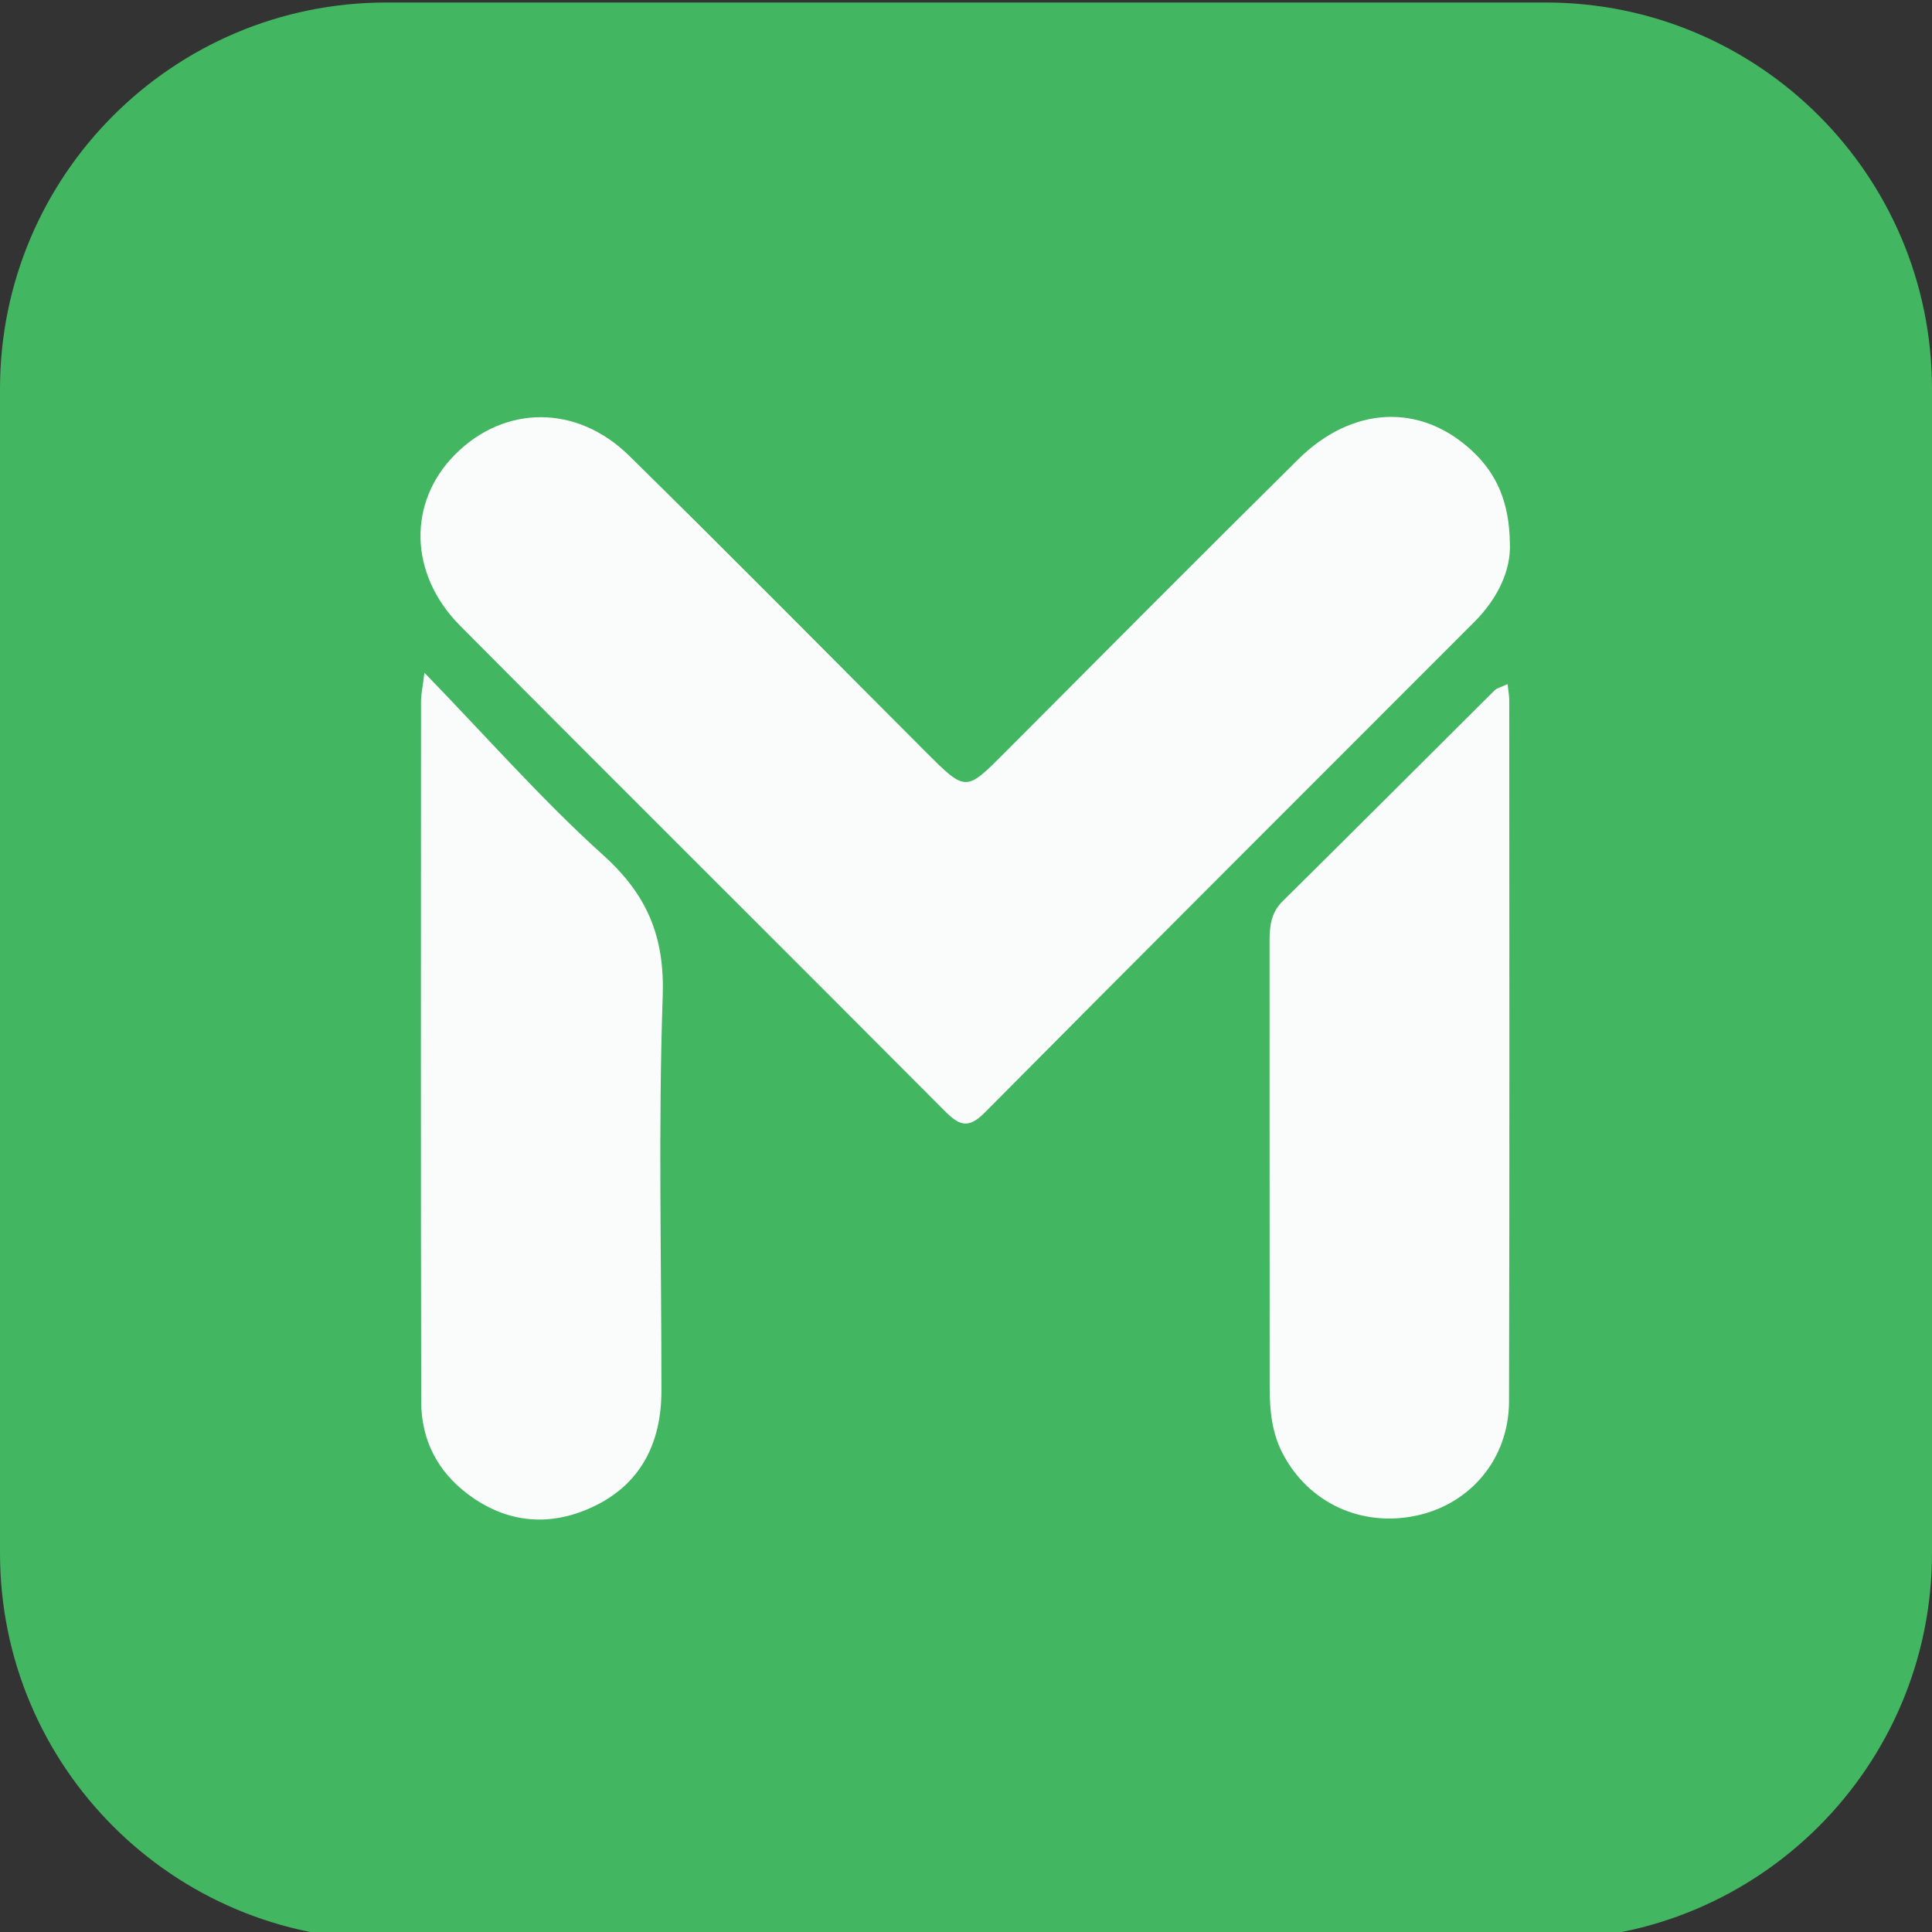 <?xml version="1.0" encoding="utf-8"?>
<!-- Generator: Adobe Illustrator 16.0.0, SVG Export Plug-In . SVG Version: 6.00 Build 0)  -->
<!DOCTYPE svg PUBLIC "-//W3C//DTD SVG 1.1//EN" "http://www.w3.org/Graphics/SVG/1.1/DTD/svg11.dtd">
<svg version="1.1" id="Layer_3" xmlns="http://www.w3.org/2000/svg" xmlns:xlink="http://www.w3.org/1999/xlink" x="0px" y="0px"
	 width="500px" height="500px" viewBox="0 0 500 500" enable-background="new 0 0 500 500" xml:space="preserve">
<rect x="0" y="0" width="500" height="500" fill="#333333" stroke="none"/>
<path fill="#42B661" d="M500,401.948c0,55.229-44.771,100-100,100H100c-55.229,0-100-44.771-100-100V100.647
	c0-55.229,44.771-100,100-100h300c55.229,0,100,44.771,100,100V401.948z"/>
<path fill="#F9FCFB" d="M390.752,140.536c0.338,6.976-3.077,14.276-9.152,20.369c-42.236,42.319-84.594,84.526-126.701,126.981
	c-4.411,4.463-6.72,3.335-10.533-0.497c-41.695-41.899-83.644-83.542-125.309-125.473c-13.299-13.389-13.532-31.951-1.319-44.256
	c12.769-12.868,31.508-13.072,45.101,0.297c25.73,25.293,51.107,50.953,76.594,76.495c10.545,10.553,10.454,10.515,20.674,0.253
	c25.228-25.313,50.426-50.661,75.834-75.803c14.088-13.936,31.753-14.62,45.064-2.195
	C387.357,122.623,390.604,129.987,390.752,140.536"/>
<path fill="#F9FCFB" d="M109.841,174.103c16.58,17.112,30.588,33.068,46.248,47.187c11.406,10.271,15.954,21.107,15.422,36.57
	c-1.176,33.996-0.312,68.064-0.333,102.096c-0.008,13.542-5.391,24.281-17.895,30.085c-11.07,5.142-22.139,4.179-32.148-3.315
	c-7.938-5.938-12.107-14.118-12.128-23.942c-0.125-60.52-0.07-121.034-0.049-181.547C108.957,179.99,109.25,178.749,109.841,174.103
	"/>
<path fill="#F9FCFB" d="M390.157,177.053c0.197,1.771,0.437,2.982,0.437,4.199c0.021,60.494,0.099,120.997-0.06,181.498
	c-0.048,14.783-10.008,26.524-23.986,29.492c-14.347,3.053-28.019-3.36-34.651-16.184c-2.779-5.376-3.307-11.187-3.307-17.038
	c-0.049-38.502,0-77.006-0.028-115.499c0-3.872,0.357-7.306,3.413-10.325c18.347-18.098,36.537-36.358,54.807-54.527
	C387.428,178.049,388.469,177.836,390.157,177.053"/>
</svg>
